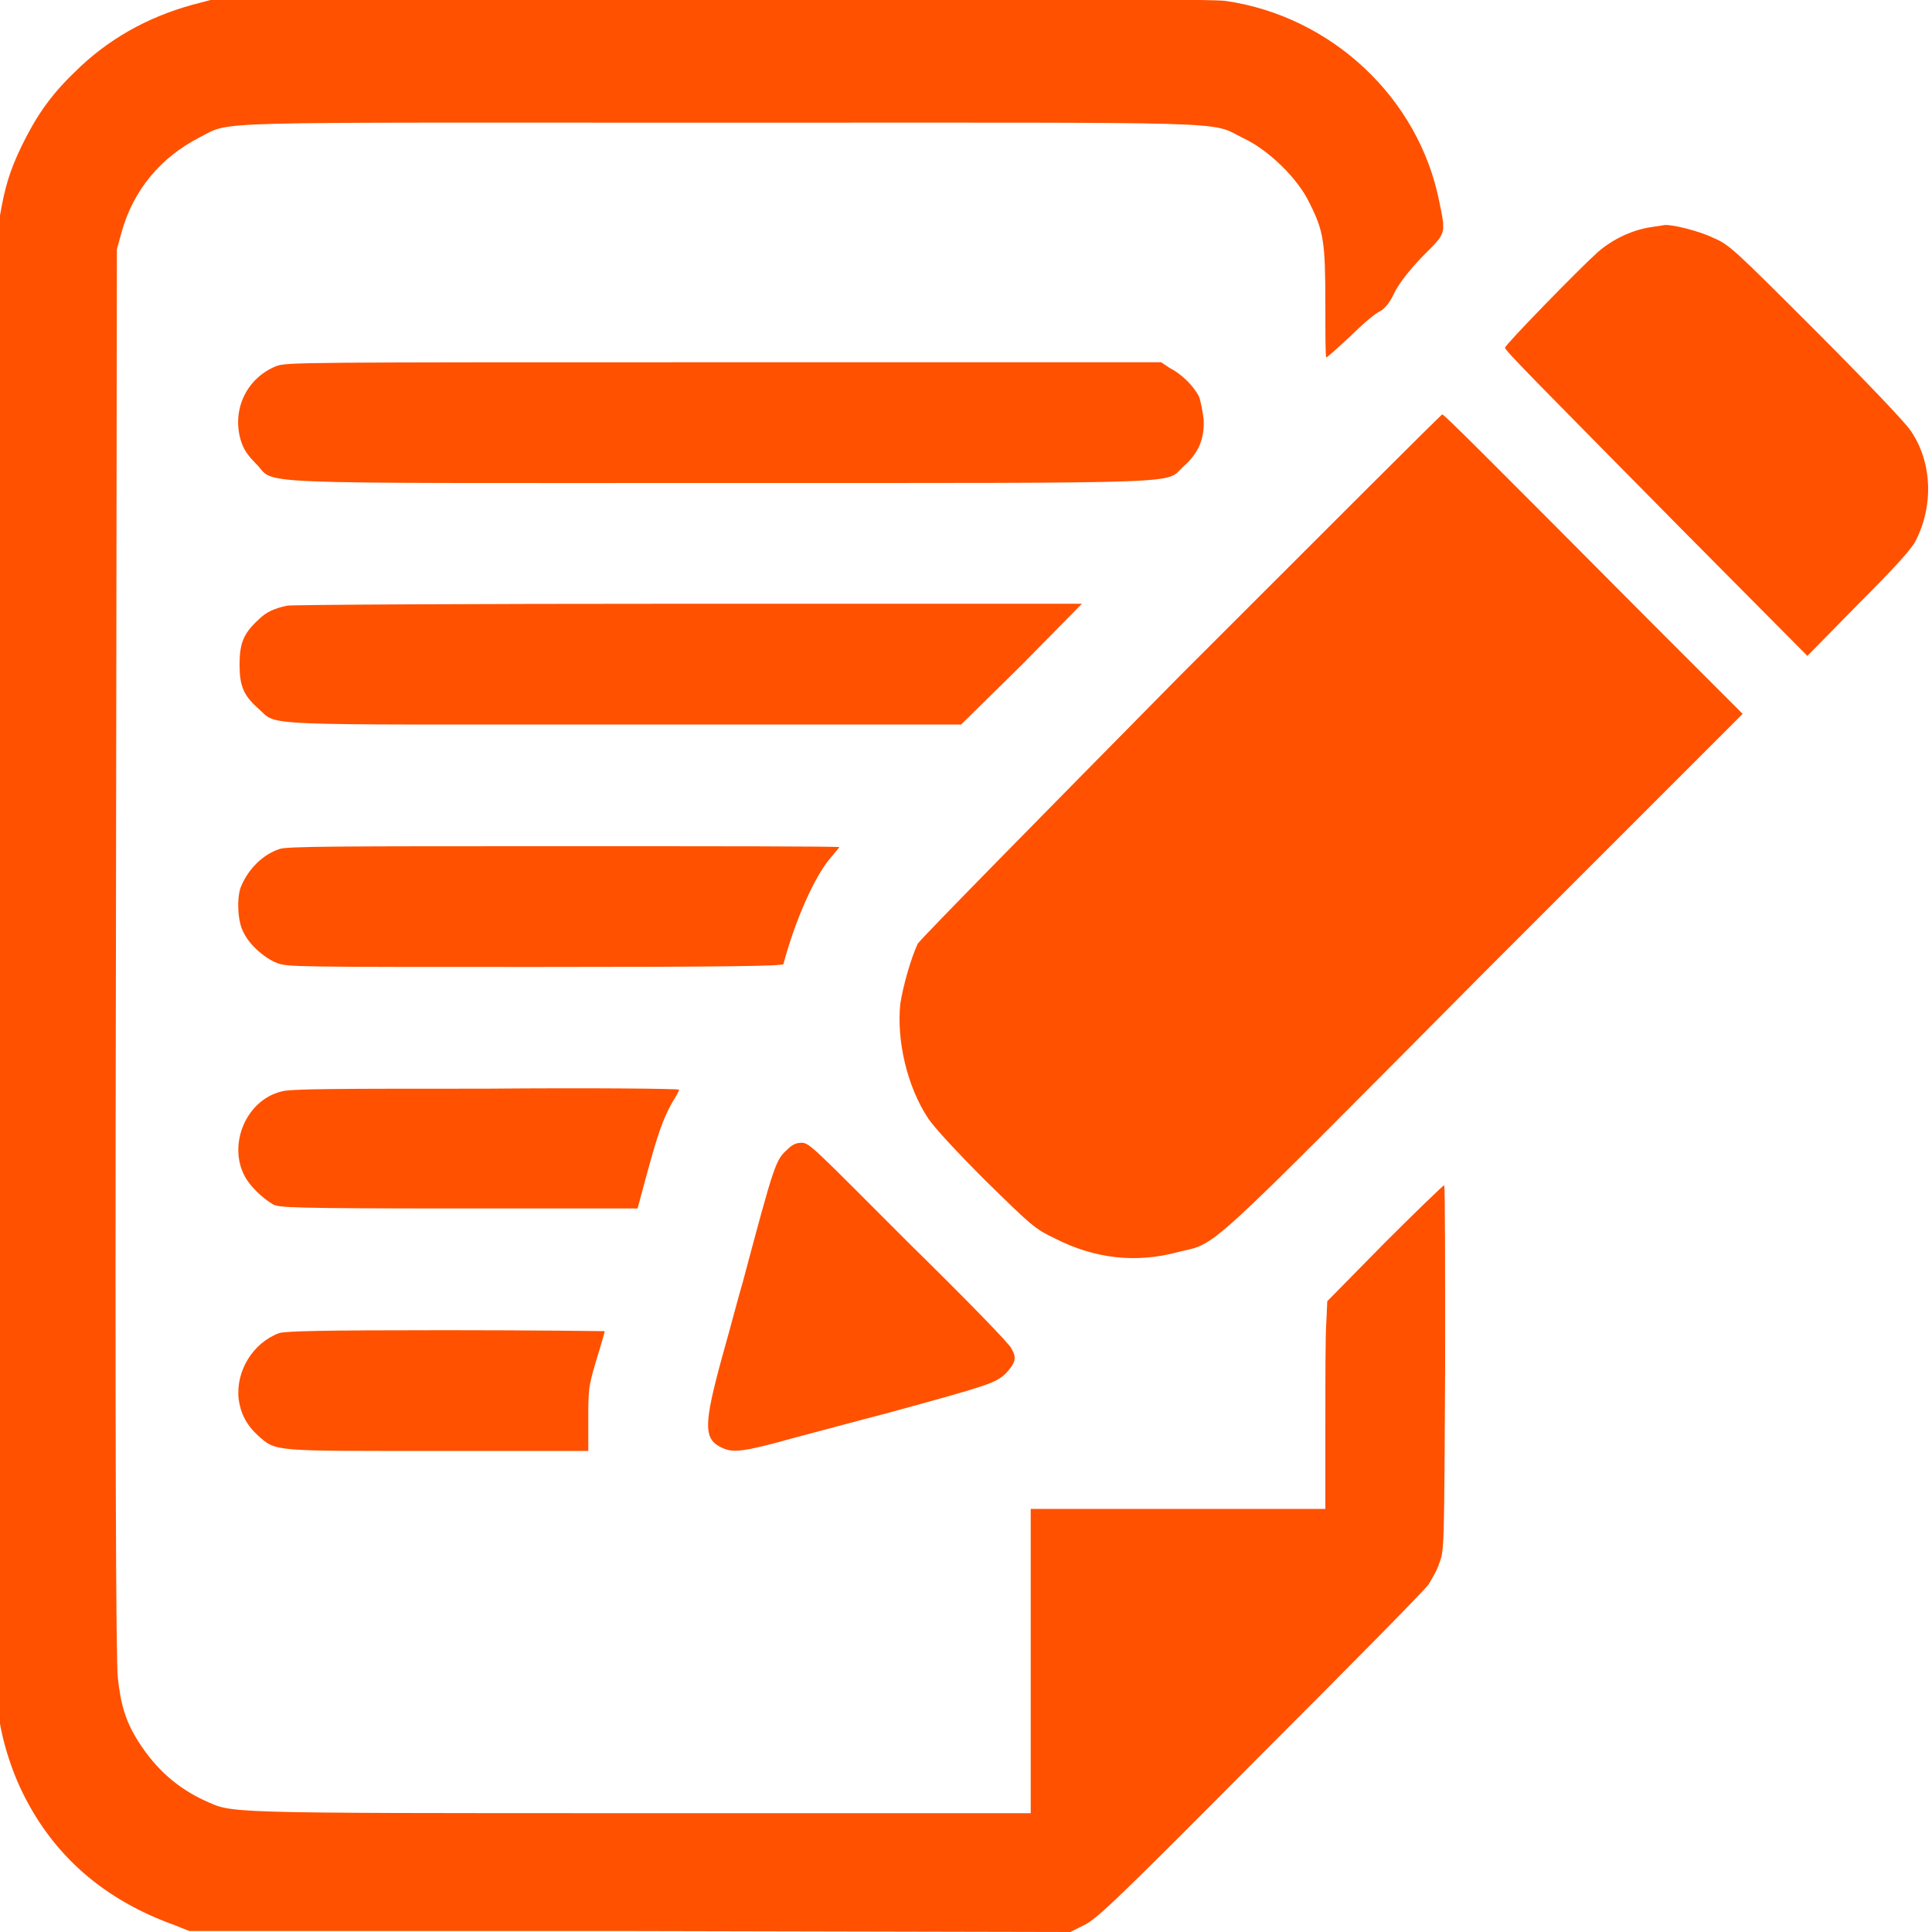 <?xml version="1.0" encoding="UTF-8"?> <svg xmlns="http://www.w3.org/2000/svg" version="1.2" viewBox="0 0 200 200" width="200" height="200"><title>7797522e-bd46-4b94-9-svg</title><defs><clipPath id="cp1"><path d="m0 0h200v200h-200z"></path></clipPath></defs><style> .s0 { fill: #ff5100 } </style><g id="Clip-Path" clip-path="url(#cp1)"><g><path fill-rule="evenodd" class="s0" d="m-0.6-0.6l100.3 0.1h100.3l-100.2 0.1-100.1 0.1v12.2c0 10.8 0 12 0.3 10.4 0.5-2.9 1-4.6 2.2-7.1 1.5-3.1 3-5.3 5.5-7.7 3.4-3.4 7.5-5.7 12.2-7l1.9-0.5 51.6-0.1c39.1 0 52.1 0 53.5 0.2 11 1.6 20 10.1 22.1 20.8 0.7 3.4 0.7 3.2-1.7 5.6q-2.1 2.2-2.9 3.7c-0.5 1.1-1 1.7-1.5 2-0.5 0.2-1.9 1.4-3.1 2.6-1.3 1.2-2.4 2.2-2.5 2.2-0.1 0-0.1-2.5-0.1-5.6 0-6.4-0.2-7.5-1.6-10.3-1.2-2.6-4.3-5.6-6.9-6.8-3.6-1.8 0.5-1.6-54-1.6-54.5 0-50.6-0.2-54 1.5-4.1 2.1-6.9 5.5-8.1 9.8l-0.5 1.8-0.1 72.9c-0.1 49.5 0 73.6 0.2 75 0.3 2.9 0.9 4.7 2.2 6.7 1.8 2.8 4 4.7 6.8 6 3 1.3 0.8 1.3 45 1.3h40.5v-31.5h30.5v-8.6c0-4.7 0-9.5 0.1-10.7l0.1-2.2 5.9-6c3.3-3.3 6.1-6 6.2-6 0.1 0 0.1 8.5 0.1 18.9-0.1 18.8-0.1 18.9-0.6 20.2-0.2 0.7-0.8 1.7-1.1 2.2-0.4 0.6-8.3 8.6-17.5 17.8-14.7 14.8-16.9 16.9-18.2 17.5l-1.4 0.7-45.6-0.1h-45.6l-1.5-0.6q-10.9-3.9-15.7-13.6c-1.4-2.8-2.4-6.3-2.6-8.8 0-0.4-0.1 4.7-0.1 11.2-0.1 6.6-0.2-33.1-0.2-88.3zm172.9 23.9c0.7-0.1 3.6 0.6 5 1.3 1.7 0.7 2.1 1.1 10.7 9.7 5 5 9.3 9.5 9.8 10.3 2.2 3.2 2.4 7.7 0.5 11.4-0.4 0.8-2 2.6-5.9 6.5l-5.3 5.4-13-13.1c-14.6-14.8-18.3-18.5-18.3-18.8-0.1-0.2 7.7-8.2 9.6-9.9 1.5-1.3 3.5-2.3 5.6-2.6 0.7-0.1 1.3-0.2 1.3-0.2zm-97.3 14.2h45.2l0.9 0.6c1.2 0.6 2.4 1.8 3 2.9 0.2 0.5 0.4 1.6 0.5 2.4 0.1 2-0.5 3.5-2.1 4.9-2 1.8 2 1.7-47.9 1.7-50.6 0-45.9 0.2-48.1-2-0.9-0.9-1.3-1.5-1.6-2.5-0.9-3.2 0.7-6.4 3.7-7.6 1.1-0.4 2.2-0.4 46.4-0.4zm74.3 5.4c0.2 0 4.3 4.1 21.9 21.8l9.2 9.2-26.8 26.8c-29.5 29.7-27.5 27.9-31.6 28.9-4.4 1.2-8.7 0.7-12.8-1.4-2.1-1-2.4-1.3-7.2-6-3-3-5.3-5.5-5.9-6.4-2.2-3.3-3.3-8.1-2.9-11.9 0.3-1.9 1.1-4.7 1.8-6.2 0.2-0.4 12.5-12.9 27.2-27.8 14.8-14.8 26.9-26.9 27.1-27zm-78.2 19.6h40.9l-6.2 6.3-6.3 6.2h-34.7c-38.7 0-36 0.2-38-1.6-1.6-1.4-2-2.4-2-4.6 0-2.2 0.4-3.2 1.9-4.6 0.9-0.9 1.7-1.2 3-1.5 0.3-0.1 18.9-0.2 41.4-0.2zm-12.8 25.1c15.7 0 28.6 0 28.6 0.1 0 0-0.5 0.6-1 1.2-1.6 1.9-3.6 6.4-4.8 10.9-0.1 0.2-5.4 0.3-25.7 0.3-24.9 0-25.6 0-26.7-0.4-1.3-0.5-2.9-1.9-3.5-3.2-0.6-1.1-0.7-3.4-0.3-4.6 0.7-1.8 2.2-3.4 4-4 0.7-0.3 6.1-0.3 29.4-0.3zm-8.1 25.1c11.1-0.1 20.1 0 20.1 0.1 0 0.1-0.3 0.7-0.7 1.3-1 1.8-1.5 3.3-2.6 7.3l-1 3.7h-18.5c-17.4 0-18.5-0.1-19.2-0.4-1.2-0.7-2.5-2-3-3-1.7-3.3 0.2-7.8 3.8-8.7 0.8-0.3 5.8-0.3 21.1-0.3zm32.8 5.6c0.8 0 1.3 0.6 11.1 10.4 5.7 5.6 10.5 10.5 10.6 10.9 0.6 1 0.4 1.5-0.6 2.6-1.1 1-1.7 1.2-12.3 4.1-3.1 0.8-7.5 2-9.8 2.6-5 1.4-6.1 1.5-7.2 1-2-0.9-2-2.3 0-9.6 0.8-2.8 1.7-6.3 2.1-7.6 3.3-12.4 3.4-12.6 4.6-13.7 0.5-0.5 0.9-0.7 1.5-0.7zm-36.8 19.4c9 0 16.4 0.1 16.4 0.1 0 0.1-0.4 1.5-0.9 3.1-0.8 2.7-0.8 3-0.8 6.1v3.2h-15.4c-17.3 0-16.9 0.1-18.8-1.6-1.2-1.1-1.8-2.3-2-3.8-0.3-2.9 1.5-5.8 4.2-6.8 0.7-0.2 4.1-0.3 17.3-0.3z"></path></g></g></svg> 